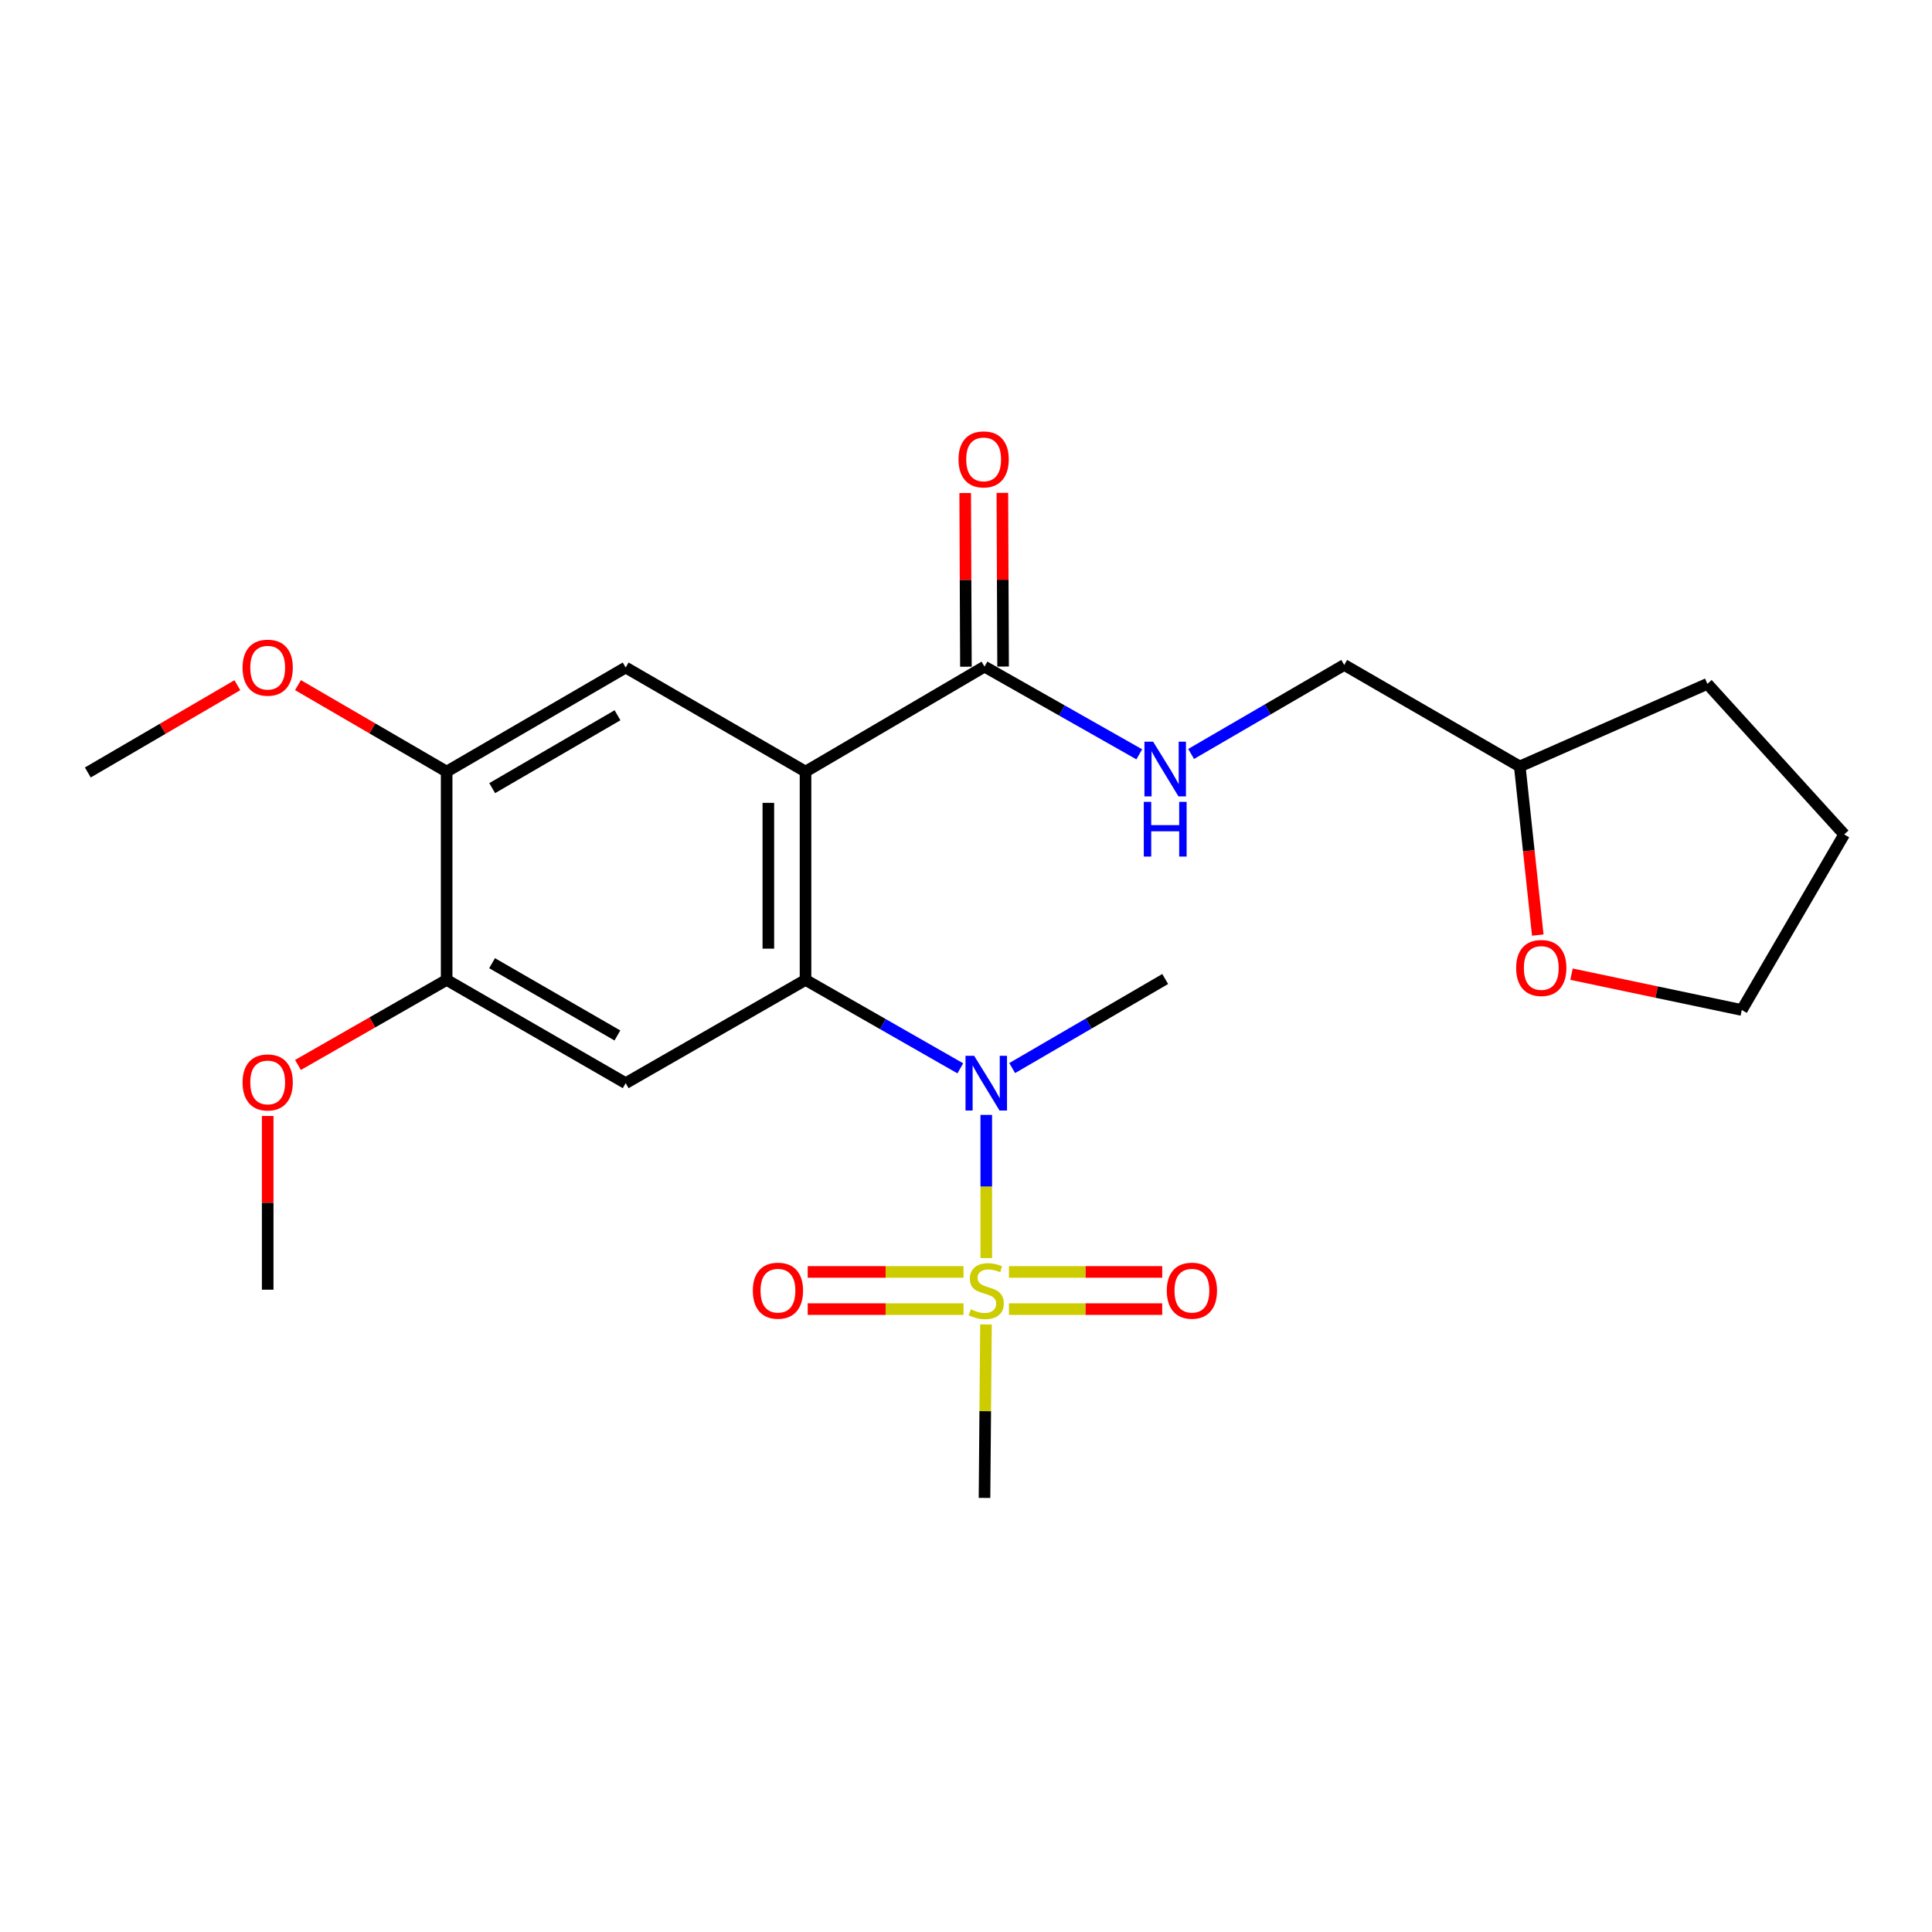 <?xml version='1.0' encoding='iso-8859-1'?>
<svg version='1.1' baseProfile='full'
              xmlns='http://www.w3.org/2000/svg'
                      xmlns:rdkit='http://www.rdkit.org/xml'
                      xmlns:xlink='http://www.w3.org/1999/xlink'
                  xml:space='preserve'
width='1000px' height='1000px' viewBox='0 0 1000 1000'>
<!-- END OF HEADER -->
<rect style='opacity:1.0;fill:#FFFFFF;stroke:none' width='1000' height='1000' x='0' y='0'> </rect>
<path class='bond-2' d='M 510.487,651.17 L 510.487,614.119' style='fill:none;fill-rule:evenodd;stroke:#CCCC00;stroke-width:6px;stroke-linecap:butt;stroke-linejoin:miter;stroke-opacity:1' />
<path class='bond-2' d='M 510.487,614.119 L 510.487,577.067' style='fill:none;fill-rule:evenodd;stroke:#0000FF;stroke-width:6px;stroke-linecap:butt;stroke-linejoin:miter;stroke-opacity:1' />
<path class='bond-9' d='M 498.712,658.352 L 458.389,658.352' style='fill:none;fill-rule:evenodd;stroke:#CCCC00;stroke-width:6px;stroke-linecap:butt;stroke-linejoin:miter;stroke-opacity:1' />
<path class='bond-9' d='M 458.389,658.352 L 418.067,658.352' style='fill:none;fill-rule:evenodd;stroke:#FF0000;stroke-width:6px;stroke-linecap:butt;stroke-linejoin:miter;stroke-opacity:1' />
<path class='bond-9' d='M 498.712,677.594 L 458.389,677.594' style='fill:none;fill-rule:evenodd;stroke:#CCCC00;stroke-width:6px;stroke-linecap:butt;stroke-linejoin:miter;stroke-opacity:1' />
<path class='bond-9' d='M 458.389,677.594 L 418.067,677.594' style='fill:none;fill-rule:evenodd;stroke:#FF0000;stroke-width:6px;stroke-linecap:butt;stroke-linejoin:miter;stroke-opacity:1' />
<path class='bond-10' d='M 522.228,677.594 L 561.895,677.594' style='fill:none;fill-rule:evenodd;stroke:#CCCC00;stroke-width:6px;stroke-linecap:butt;stroke-linejoin:miter;stroke-opacity:1' />
<path class='bond-10' d='M 561.895,677.594 L 601.561,677.594' style='fill:none;fill-rule:evenodd;stroke:#FF0000;stroke-width:6px;stroke-linecap:butt;stroke-linejoin:miter;stroke-opacity:1' />
<path class='bond-10' d='M 522.228,658.352 L 561.895,658.352' style='fill:none;fill-rule:evenodd;stroke:#CCCC00;stroke-width:6px;stroke-linecap:butt;stroke-linejoin:miter;stroke-opacity:1' />
<path class='bond-10' d='M 561.895,658.352 L 601.561,658.352' style='fill:none;fill-rule:evenodd;stroke:#FF0000;stroke-width:6px;stroke-linecap:butt;stroke-linejoin:miter;stroke-opacity:1' />
<path class='bond-13' d='M 510.338,685.537 L 509.958,730.43' style='fill:none;fill-rule:evenodd;stroke:#CCCC00;stroke-width:6px;stroke-linecap:butt;stroke-linejoin:miter;stroke-opacity:1' />
<path class='bond-13' d='M 509.958,730.43 L 509.578,775.324' style='fill:none;fill-rule:evenodd;stroke:#000000;stroke-width:6px;stroke-linecap:butt;stroke-linejoin:miter;stroke-opacity:1' />
<path class='bond-0' d='M 416.937,399.383 L 416.937,507.193' style='fill:none;fill-rule:evenodd;stroke:#000000;stroke-width:6px;stroke-linecap:butt;stroke-linejoin:miter;stroke-opacity:1' />
<path class='bond-0' d='M 397.695,415.555 L 397.695,491.022' style='fill:none;fill-rule:evenodd;stroke:#000000;stroke-width:6px;stroke-linecap:butt;stroke-linejoin:miter;stroke-opacity:1' />
<path class='bond-4' d='M 416.937,399.383 L 509.578,345.045' style='fill:none;fill-rule:evenodd;stroke:#000000;stroke-width:6px;stroke-linecap:butt;stroke-linejoin:miter;stroke-opacity:1' />
<path class='bond-5' d='M 416.937,399.383 L 323.848,345.505' style='fill:none;fill-rule:evenodd;stroke:#000000;stroke-width:6px;stroke-linecap:butt;stroke-linejoin:miter;stroke-opacity:1' />
<path class='bond-1' d='M 416.937,507.193 L 456.995,530.081' style='fill:none;fill-rule:evenodd;stroke:#000000;stroke-width:6px;stroke-linecap:butt;stroke-linejoin:miter;stroke-opacity:1' />
<path class='bond-1' d='M 456.995,530.081 L 497.053,552.969' style='fill:none;fill-rule:evenodd;stroke:#0000FF;stroke-width:6px;stroke-linecap:butt;stroke-linejoin:miter;stroke-opacity:1' />
<path class='bond-3' d='M 416.937,507.193 L 323.848,560.644' style='fill:none;fill-rule:evenodd;stroke:#000000;stroke-width:6px;stroke-linecap:butt;stroke-linejoin:miter;stroke-opacity:1' />
<path class='bond-18' d='M 523.906,552.833 L 563.506,529.783' style='fill:none;fill-rule:evenodd;stroke:#0000FF;stroke-width:6px;stroke-linecap:butt;stroke-linejoin:miter;stroke-opacity:1' />
<path class='bond-18' d='M 563.506,529.783 L 603.107,506.734' style='fill:none;fill-rule:evenodd;stroke:#000000;stroke-width:6px;stroke-linecap:butt;stroke-linejoin:miter;stroke-opacity:1' />
<path class='bond-6' d='M 323.848,560.644 L 231.185,507.193' style='fill:none;fill-rule:evenodd;stroke:#000000;stroke-width:6px;stroke-linecap:butt;stroke-linejoin:miter;stroke-opacity:1' />
<path class='bond-6' d='M 319.563,535.958 L 254.699,498.543' style='fill:none;fill-rule:evenodd;stroke:#000000;stroke-width:6px;stroke-linecap:butt;stroke-linejoin:miter;stroke-opacity:1' />
<path class='bond-8' d='M 509.578,345.045 L 549.629,367.741' style='fill:none;fill-rule:evenodd;stroke:#000000;stroke-width:6px;stroke-linecap:butt;stroke-linejoin:miter;stroke-opacity:1' />
<path class='bond-8' d='M 549.629,367.741 L 589.679,390.437' style='fill:none;fill-rule:evenodd;stroke:#0000FF;stroke-width:6px;stroke-linecap:butt;stroke-linejoin:miter;stroke-opacity:1' />
<path class='bond-11' d='M 519.199,345.005 L 519.011,300.051' style='fill:none;fill-rule:evenodd;stroke:#000000;stroke-width:6px;stroke-linecap:butt;stroke-linejoin:miter;stroke-opacity:1' />
<path class='bond-11' d='M 519.011,300.051 L 518.823,255.098' style='fill:none;fill-rule:evenodd;stroke:#FF0000;stroke-width:6px;stroke-linecap:butt;stroke-linejoin:miter;stroke-opacity:1' />
<path class='bond-11' d='M 499.957,345.085 L 499.769,300.132' style='fill:none;fill-rule:evenodd;stroke:#000000;stroke-width:6px;stroke-linecap:butt;stroke-linejoin:miter;stroke-opacity:1' />
<path class='bond-11' d='M 499.769,300.132 L 499.581,255.178' style='fill:none;fill-rule:evenodd;stroke:#FF0000;stroke-width:6px;stroke-linecap:butt;stroke-linejoin:miter;stroke-opacity:1' />
<path class='bond-24' d='M 323.848,345.505 L 231.185,399.383' style='fill:none;fill-rule:evenodd;stroke:#000000;stroke-width:6px;stroke-linecap:butt;stroke-linejoin:miter;stroke-opacity:1' />
<path class='bond-24' d='M 319.62,370.221 L 254.757,407.936' style='fill:none;fill-rule:evenodd;stroke:#000000;stroke-width:6px;stroke-linecap:butt;stroke-linejoin:miter;stroke-opacity:1' />
<path class='bond-7' d='M 231.185,507.193 L 231.185,399.383' style='fill:none;fill-rule:evenodd;stroke:#000000;stroke-width:6px;stroke-linecap:butt;stroke-linejoin:miter;stroke-opacity:1' />
<path class='bond-15' d='M 231.185,507.193 L 192.704,529.207' style='fill:none;fill-rule:evenodd;stroke:#000000;stroke-width:6px;stroke-linecap:butt;stroke-linejoin:miter;stroke-opacity:1' />
<path class='bond-15' d='M 192.704,529.207 L 154.223,551.221' style='fill:none;fill-rule:evenodd;stroke:#FF0000;stroke-width:6px;stroke-linecap:butt;stroke-linejoin:miter;stroke-opacity:1' />
<path class='bond-16' d='M 231.185,399.383 L 192.71,377.004' style='fill:none;fill-rule:evenodd;stroke:#000000;stroke-width:6px;stroke-linecap:butt;stroke-linejoin:miter;stroke-opacity:1' />
<path class='bond-16' d='M 192.71,377.004 L 154.234,354.624' style='fill:none;fill-rule:evenodd;stroke:#FF0000;stroke-width:6px;stroke-linecap:butt;stroke-linejoin:miter;stroke-opacity:1' />
<path class='bond-14' d='M 616.526,390.244 L 656.148,367.206' style='fill:none;fill-rule:evenodd;stroke:#0000FF;stroke-width:6px;stroke-linecap:butt;stroke-linejoin:miter;stroke-opacity:1' />
<path class='bond-14' d='M 656.148,367.206 L 695.769,344.168' style='fill:none;fill-rule:evenodd;stroke:#000000;stroke-width:6px;stroke-linecap:butt;stroke-linejoin:miter;stroke-opacity:1' />
<path class='bond-12' d='M 795.955,483.999 L 791.295,440.355' style='fill:none;fill-rule:evenodd;stroke:#FF0000;stroke-width:6px;stroke-linecap:butt;stroke-linejoin:miter;stroke-opacity:1' />
<path class='bond-12' d='M 791.295,440.355 L 786.635,396.71' style='fill:none;fill-rule:evenodd;stroke:#000000;stroke-width:6px;stroke-linecap:butt;stroke-linejoin:miter;stroke-opacity:1' />
<path class='bond-19' d='M 813.415,504.232 L 857.479,513.5' style='fill:none;fill-rule:evenodd;stroke:#FF0000;stroke-width:6px;stroke-linecap:butt;stroke-linejoin:miter;stroke-opacity:1' />
<path class='bond-19' d='M 857.479,513.5 L 901.544,522.769' style='fill:none;fill-rule:evenodd;stroke:#000000;stroke-width:6px;stroke-linecap:butt;stroke-linejoin:miter;stroke-opacity:1' />
<path class='bond-17' d='M 695.769,344.168 L 786.635,396.71' style='fill:none;fill-rule:evenodd;stroke:#000000;stroke-width:6px;stroke-linecap:butt;stroke-linejoin:miter;stroke-opacity:1' />
<path class='bond-20' d='M 138.555,577.628 L 138.555,622.587' style='fill:none;fill-rule:evenodd;stroke:#FF0000;stroke-width:6px;stroke-linecap:butt;stroke-linejoin:miter;stroke-opacity:1' />
<path class='bond-20' d='M 138.555,622.587 L 138.555,667.546' style='fill:none;fill-rule:evenodd;stroke:#000000;stroke-width:6px;stroke-linecap:butt;stroke-linejoin:miter;stroke-opacity:1' />
<path class='bond-21' d='M 122.86,354.663 L 84.157,377.248' style='fill:none;fill-rule:evenodd;stroke:#FF0000;stroke-width:6px;stroke-linecap:butt;stroke-linejoin:miter;stroke-opacity:1' />
<path class='bond-21' d='M 84.157,377.248 L 45.455,399.832' style='fill:none;fill-rule:evenodd;stroke:#000000;stroke-width:6px;stroke-linecap:butt;stroke-linejoin:miter;stroke-opacity:1' />
<path class='bond-22' d='M 786.635,396.71 L 883.734,353.971' style='fill:none;fill-rule:evenodd;stroke:#000000;stroke-width:6px;stroke-linecap:butt;stroke-linejoin:miter;stroke-opacity:1' />
<path class='bond-25' d='M 901.544,522.769 L 954.545,431.902' style='fill:none;fill-rule:evenodd;stroke:#000000;stroke-width:6px;stroke-linecap:butt;stroke-linejoin:miter;stroke-opacity:1' />
<path class='bond-23' d='M 883.734,353.971 L 954.545,431.902' style='fill:none;fill-rule:evenodd;stroke:#000000;stroke-width:6px;stroke-linecap:butt;stroke-linejoin:miter;stroke-opacity:1' />
<path  class='atom-0' d='M 502.487 677.693
Q 502.807 677.813, 504.127 678.373
Q 505.447 678.933, 506.887 679.293
Q 508.367 679.613, 509.807 679.613
Q 512.487 679.613, 514.047 678.333
Q 515.607 677.013, 515.607 674.733
Q 515.607 673.173, 514.807 672.213
Q 514.047 671.253, 512.847 670.733
Q 511.647 670.213, 509.647 669.613
Q 507.127 668.853, 505.607 668.133
Q 504.127 667.413, 503.047 665.893
Q 502.007 664.373, 502.007 661.813
Q 502.007 658.253, 504.407 656.053
Q 506.847 653.853, 511.647 653.853
Q 514.927 653.853, 518.647 655.413
L 517.727 658.493
Q 514.327 657.093, 511.767 657.093
Q 509.007 657.093, 507.487 658.253
Q 505.967 659.373, 506.007 661.333
Q 506.007 662.853, 506.767 663.773
Q 507.567 664.693, 508.687 665.213
Q 509.847 665.733, 511.767 666.333
Q 514.327 667.133, 515.847 667.933
Q 517.367 668.733, 518.447 670.373
Q 519.567 671.973, 519.567 674.733
Q 519.567 678.653, 516.927 680.773
Q 514.327 682.853, 509.967 682.853
Q 507.447 682.853, 505.527 682.293
Q 503.647 681.773, 501.407 680.853
L 502.487 677.693
' fill='#CCCC00'/>
<path  class='atom-3' d='M 504.227 546.484
L 513.507 561.484
Q 514.427 562.964, 515.907 565.644
Q 517.387 568.324, 517.467 568.484
L 517.467 546.484
L 521.227 546.484
L 521.227 574.804
L 517.347 574.804
L 507.387 558.404
Q 506.227 556.484, 504.987 554.284
Q 503.787 552.084, 503.427 551.404
L 503.427 574.804
L 499.747 574.804
L 499.747 546.484
L 504.227 546.484
' fill='#0000FF'/>
<path  class='atom-9' d='M 596.847 383.887
L 606.127 398.887
Q 607.047 400.367, 608.527 403.047
Q 610.007 405.727, 610.087 405.887
L 610.087 383.887
L 613.847 383.887
L 613.847 412.207
L 609.967 412.207
L 600.007 395.807
Q 598.847 393.887, 597.607 391.687
Q 596.407 389.487, 596.047 388.807
L 596.047 412.207
L 592.367 412.207
L 592.367 383.887
L 596.847 383.887
' fill='#0000FF'/>
<path  class='atom-9' d='M 592.027 415.039
L 595.867 415.039
L 595.867 427.079
L 610.347 427.079
L 610.347 415.039
L 614.187 415.039
L 614.187 443.359
L 610.347 443.359
L 610.347 430.279
L 595.867 430.279
L 595.867 443.359
L 592.027 443.359
L 592.027 415.039
' fill='#0000FF'/>
<path  class='atom-10' d='M 389.666 668.053
Q 389.666 661.253, 393.026 657.453
Q 396.386 653.653, 402.666 653.653
Q 408.946 653.653, 412.306 657.453
Q 415.666 661.253, 415.666 668.053
Q 415.666 674.933, 412.266 678.853
Q 408.866 682.733, 402.666 682.733
Q 396.426 682.733, 393.026 678.853
Q 389.666 674.973, 389.666 668.053
M 402.666 679.533
Q 406.986 679.533, 409.306 676.653
Q 411.666 673.733, 411.666 668.053
Q 411.666 662.493, 409.306 659.693
Q 406.986 656.853, 402.666 656.853
Q 398.346 656.853, 395.986 659.653
Q 393.666 662.453, 393.666 668.053
Q 393.666 673.773, 395.986 676.653
Q 398.346 679.533, 402.666 679.533
' fill='#FF0000'/>
<path  class='atom-11' d='M 603.929 668.053
Q 603.929 661.253, 607.289 657.453
Q 610.649 653.653, 616.929 653.653
Q 623.209 653.653, 626.569 657.453
Q 629.929 661.253, 629.929 668.053
Q 629.929 674.933, 626.529 678.853
Q 623.129 682.733, 616.929 682.733
Q 610.689 682.733, 607.289 678.853
Q 603.929 674.973, 603.929 668.053
M 616.929 679.533
Q 621.249 679.533, 623.569 676.653
Q 625.929 673.733, 625.929 668.053
Q 625.929 662.493, 623.569 659.693
Q 621.249 656.853, 616.929 656.853
Q 612.609 656.853, 610.249 659.653
Q 607.929 662.453, 607.929 668.053
Q 607.929 673.773, 610.249 676.653
Q 612.609 679.533, 616.929 679.533
' fill='#FF0000'/>
<path  class='atom-12' d='M 496.129 237.774
Q 496.129 230.974, 499.489 227.174
Q 502.849 223.374, 509.129 223.374
Q 515.409 223.374, 518.769 227.174
Q 522.129 230.974, 522.129 237.774
Q 522.129 244.654, 518.729 248.574
Q 515.329 252.454, 509.129 252.454
Q 502.889 252.454, 499.489 248.574
Q 496.129 244.694, 496.129 237.774
M 509.129 249.254
Q 513.449 249.254, 515.769 246.374
Q 518.129 243.454, 518.129 237.774
Q 518.129 232.214, 515.769 229.414
Q 513.449 226.574, 509.129 226.574
Q 504.809 226.574, 502.449 229.374
Q 500.129 232.174, 500.129 237.774
Q 500.129 243.494, 502.449 246.374
Q 504.809 249.254, 509.129 249.254
' fill='#FF0000'/>
<path  class='atom-13' d='M 784.764 501.02
Q 784.764 494.22, 788.124 490.42
Q 791.484 486.62, 797.764 486.62
Q 804.044 486.62, 807.404 490.42
Q 810.764 494.22, 810.764 501.02
Q 810.764 507.9, 807.364 511.82
Q 803.964 515.7, 797.764 515.7
Q 791.524 515.7, 788.124 511.82
Q 784.764 507.94, 784.764 501.02
M 797.764 512.5
Q 802.084 512.5, 804.404 509.62
Q 806.764 506.7, 806.764 501.02
Q 806.764 495.46, 804.404 492.66
Q 802.084 489.82, 797.764 489.82
Q 793.444 489.82, 791.084 492.62
Q 788.764 495.42, 788.764 501.02
Q 788.764 506.74, 791.084 509.62
Q 793.444 512.5, 797.764 512.5
' fill='#FF0000'/>
<path  class='atom-16' d='M 125.555 560.264
Q 125.555 553.464, 128.915 549.664
Q 132.275 545.864, 138.555 545.864
Q 144.835 545.864, 148.195 549.664
Q 151.555 553.464, 151.555 560.264
Q 151.555 567.144, 148.155 571.064
Q 144.755 574.944, 138.555 574.944
Q 132.315 574.944, 128.915 571.064
Q 125.555 567.184, 125.555 560.264
M 138.555 571.744
Q 142.875 571.744, 145.195 568.864
Q 147.555 565.944, 147.555 560.264
Q 147.555 554.704, 145.195 551.904
Q 142.875 549.064, 138.555 549.064
Q 134.235 549.064, 131.875 551.864
Q 129.555 554.664, 129.555 560.264
Q 129.555 565.984, 131.875 568.864
Q 134.235 571.744, 138.555 571.744
' fill='#FF0000'/>
<path  class='atom-17' d='M 125.555 345.585
Q 125.555 338.785, 128.915 334.985
Q 132.275 331.185, 138.555 331.185
Q 144.835 331.185, 148.195 334.985
Q 151.555 338.785, 151.555 345.585
Q 151.555 352.465, 148.155 356.385
Q 144.755 360.265, 138.555 360.265
Q 132.315 360.265, 128.915 356.385
Q 125.555 352.505, 125.555 345.585
M 138.555 357.065
Q 142.875 357.065, 145.195 354.185
Q 147.555 351.265, 147.555 345.585
Q 147.555 340.025, 145.195 337.225
Q 142.875 334.385, 138.555 334.385
Q 134.235 334.385, 131.875 337.185
Q 129.555 339.985, 129.555 345.585
Q 129.555 351.305, 131.875 354.185
Q 134.235 357.065, 138.555 357.065
' fill='#FF0000'/>
</svg>
